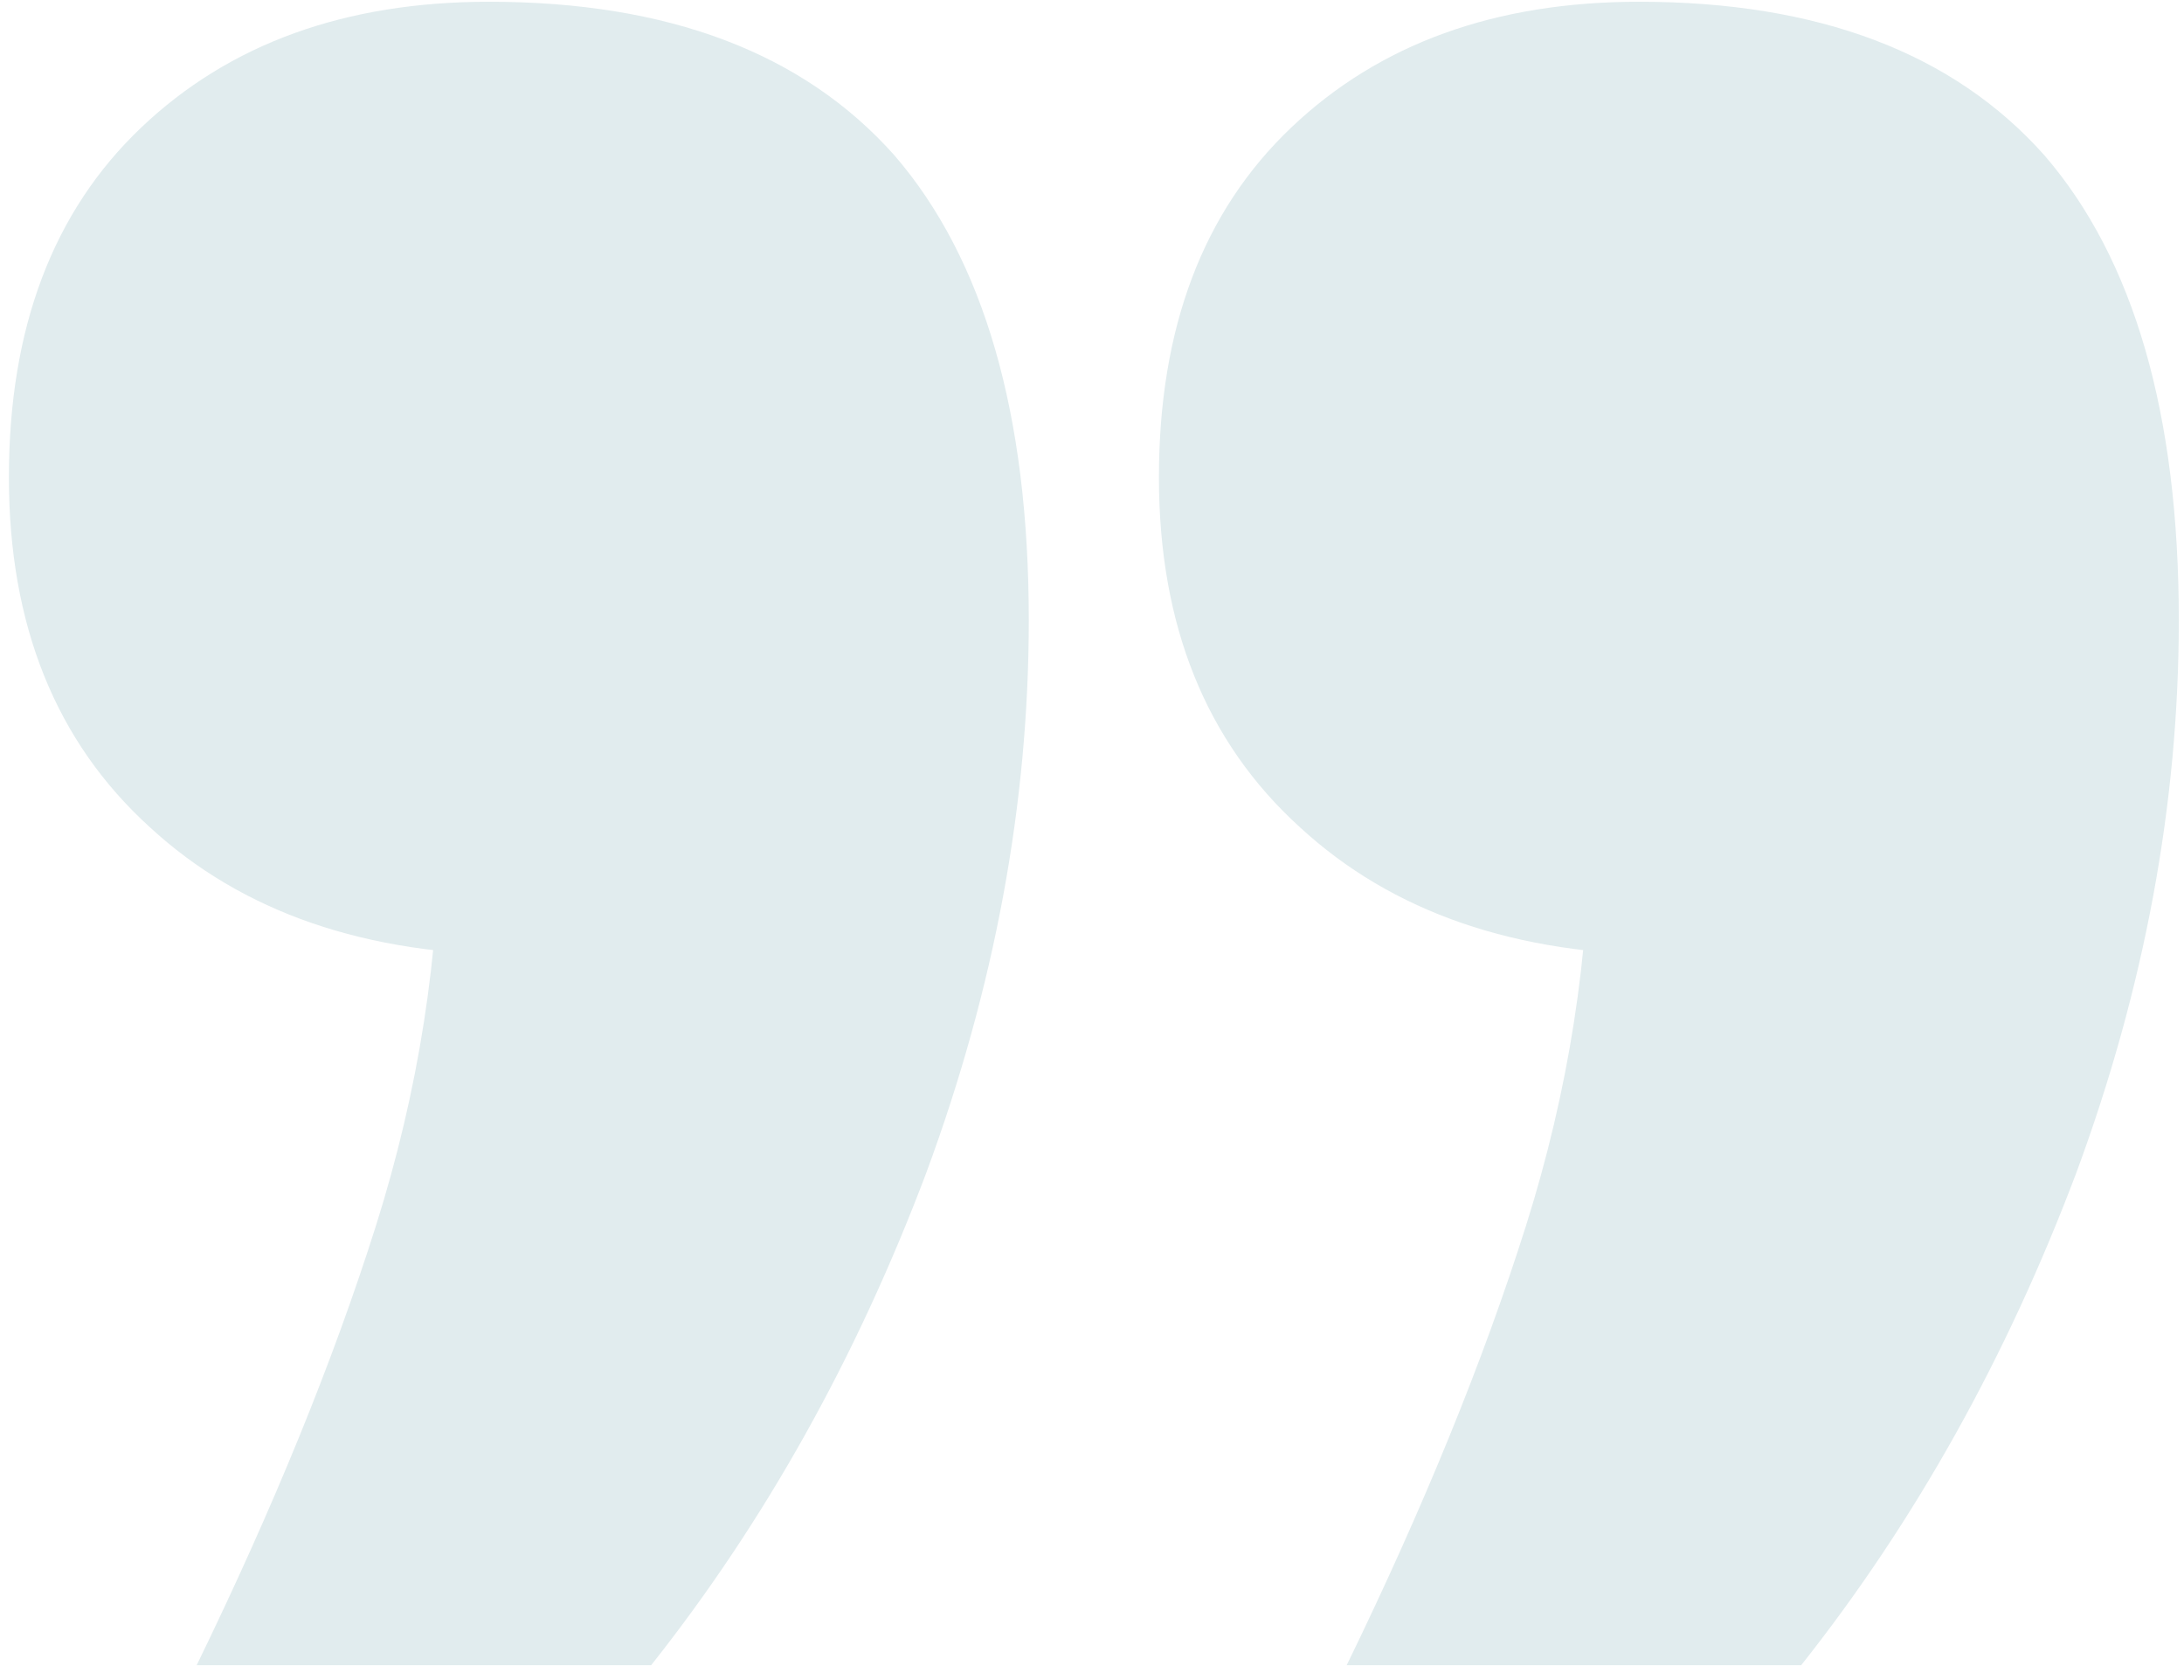 <?xml version="1.0" encoding="UTF-8"?>
<svg xmlns="http://www.w3.org/2000/svg" width="130" height="100" viewBox="0 0 130 100" fill="none">
  <path d="M97.56 0.104C108.228 0.104 116.271 3.15 121.69 9.243C127.024 15.421 129.691 24.645 129.691 36.916C129.691 47.833 127.659 58.792 123.595 69.794C119.447 80.796 113.985 90.57 107.212 99.117L80.16 99.117C84.732 89.724 88.288 81.007 90.829 72.968C93.369 64.928 94.639 56.804 94.639 48.595L105.307 56.846L99.465 56.846C90.236 56.846 82.87 54.307 77.366 49.23C71.778 44.152 68.984 37.213 68.984 28.411C68.984 19.526 71.609 12.586 76.858 7.593C82.108 2.6 89.008 0.104 97.56 0.104ZM29.105 0.104C39.773 0.104 47.817 3.15 53.236 9.243C58.57 15.421 61.237 24.645 61.237 36.916C61.237 47.833 59.205 58.792 55.141 69.794C50.992 80.796 45.531 90.57 38.757 99.117L11.706 99.117C16.278 89.724 19.834 81.007 22.374 72.968C24.914 64.928 26.184 56.804 26.184 48.595L36.852 56.846L31.01 56.846C21.781 56.846 14.415 54.307 8.912 49.23C3.324 44.152 0.53 37.213 0.53 28.411C0.53 19.526 3.154 12.586 8.404 7.593C13.653 2.6 20.554 0.104 29.105 0.104Z" fill="#E1ECEE"></path>
</svg>
